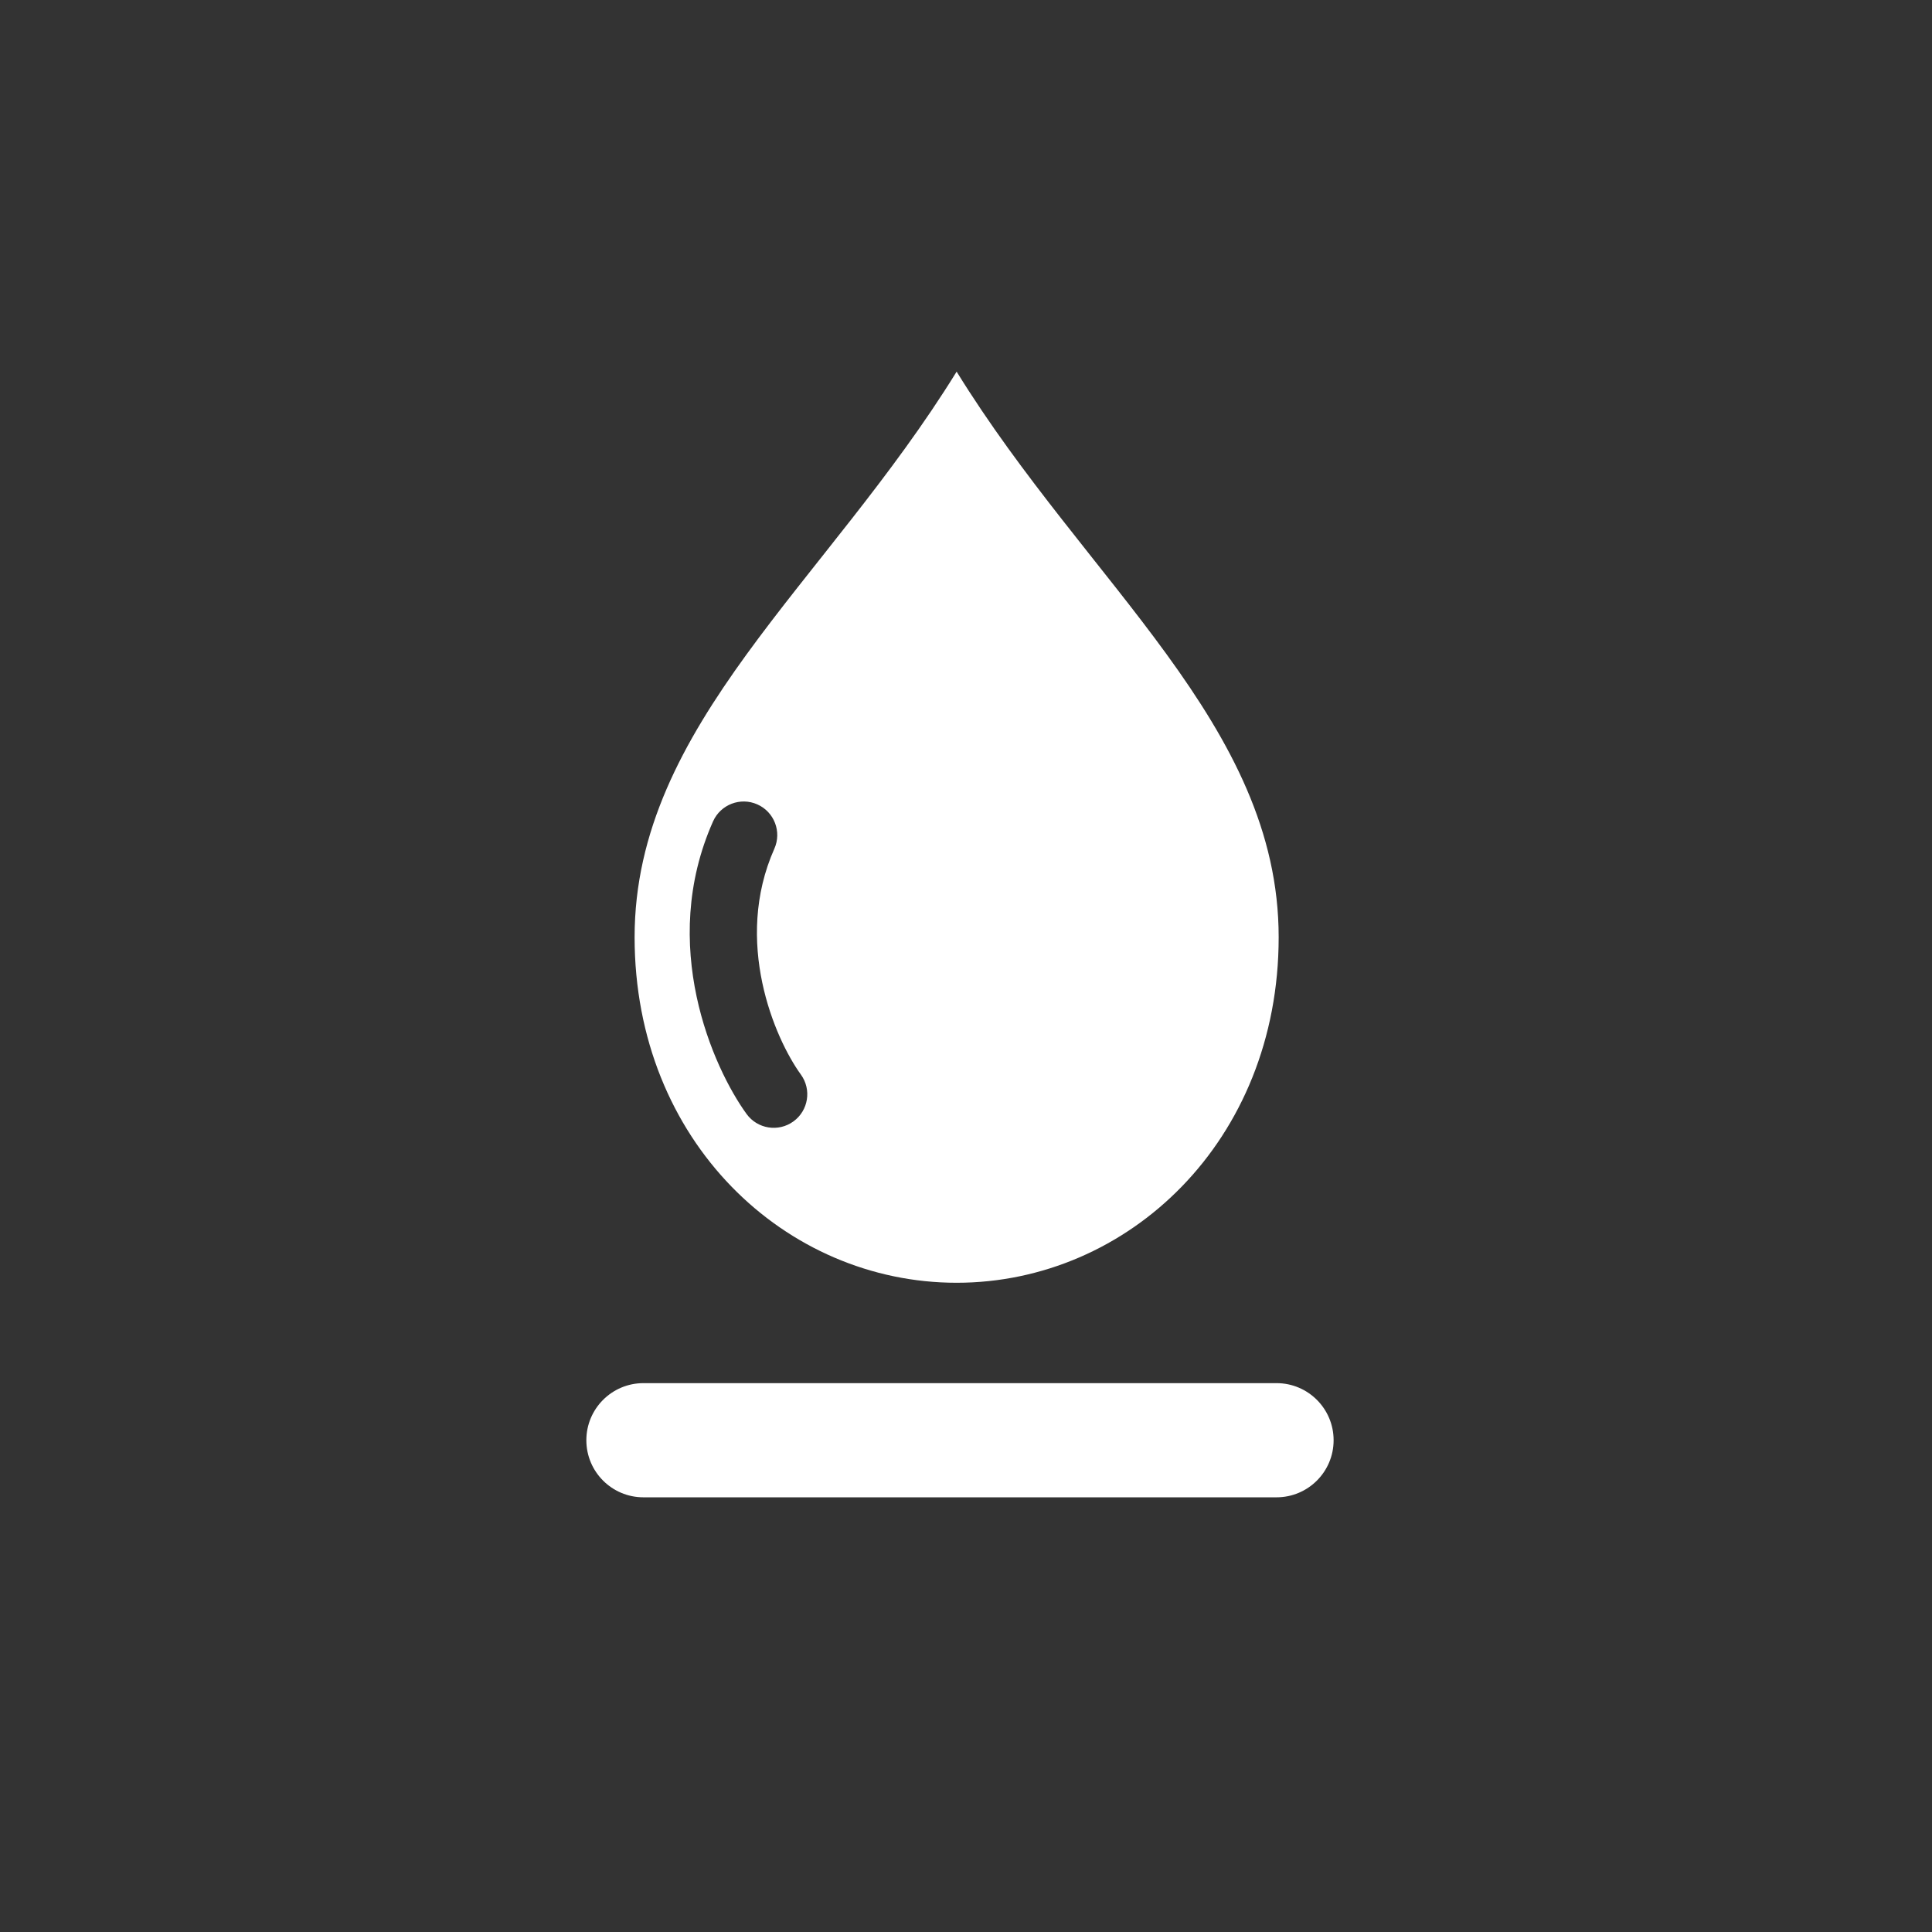 <svg width="160" height="160" viewBox="0 0 160 160" fill="none" xmlns="http://www.w3.org/2000/svg">
<rect x="0" y="0" width="160" height="160" fill="#333333" stroke="none"/>
<path d="M79.224 30.778C90.058 48.341 105.893 60.05 105.894 77.612C105.894 94.525 93.392 106.233 79.224 106.233C65.056 106.233 52.555 94.524 52.555 77.612C52.555 60.05 68.389 48.341 79.224 30.778ZM62.72 66.617C61.318 65.993 59.675 66.624 59.051 68.026C54.505 78.241 59.043 88.412 61.826 92.253C62.727 93.496 64.464 93.773 65.707 92.872C66.95 91.971 67.227 90.234 66.326 88.991C64.137 85.971 60.719 77.949 64.129 70.286C64.753 68.884 64.122 67.241 62.72 66.617Z" fill="white"/>
<path d="M105.717 114.546H53.286C50.675 114.546 48.559 116.663 48.559 119.274C48.559 121.885 50.675 124.001 53.286 124.001H105.717C108.328 124.001 110.444 121.885 110.444 119.274C110.444 116.663 108.328 114.546 105.717 114.546Z" fill="white"/>
</svg>
